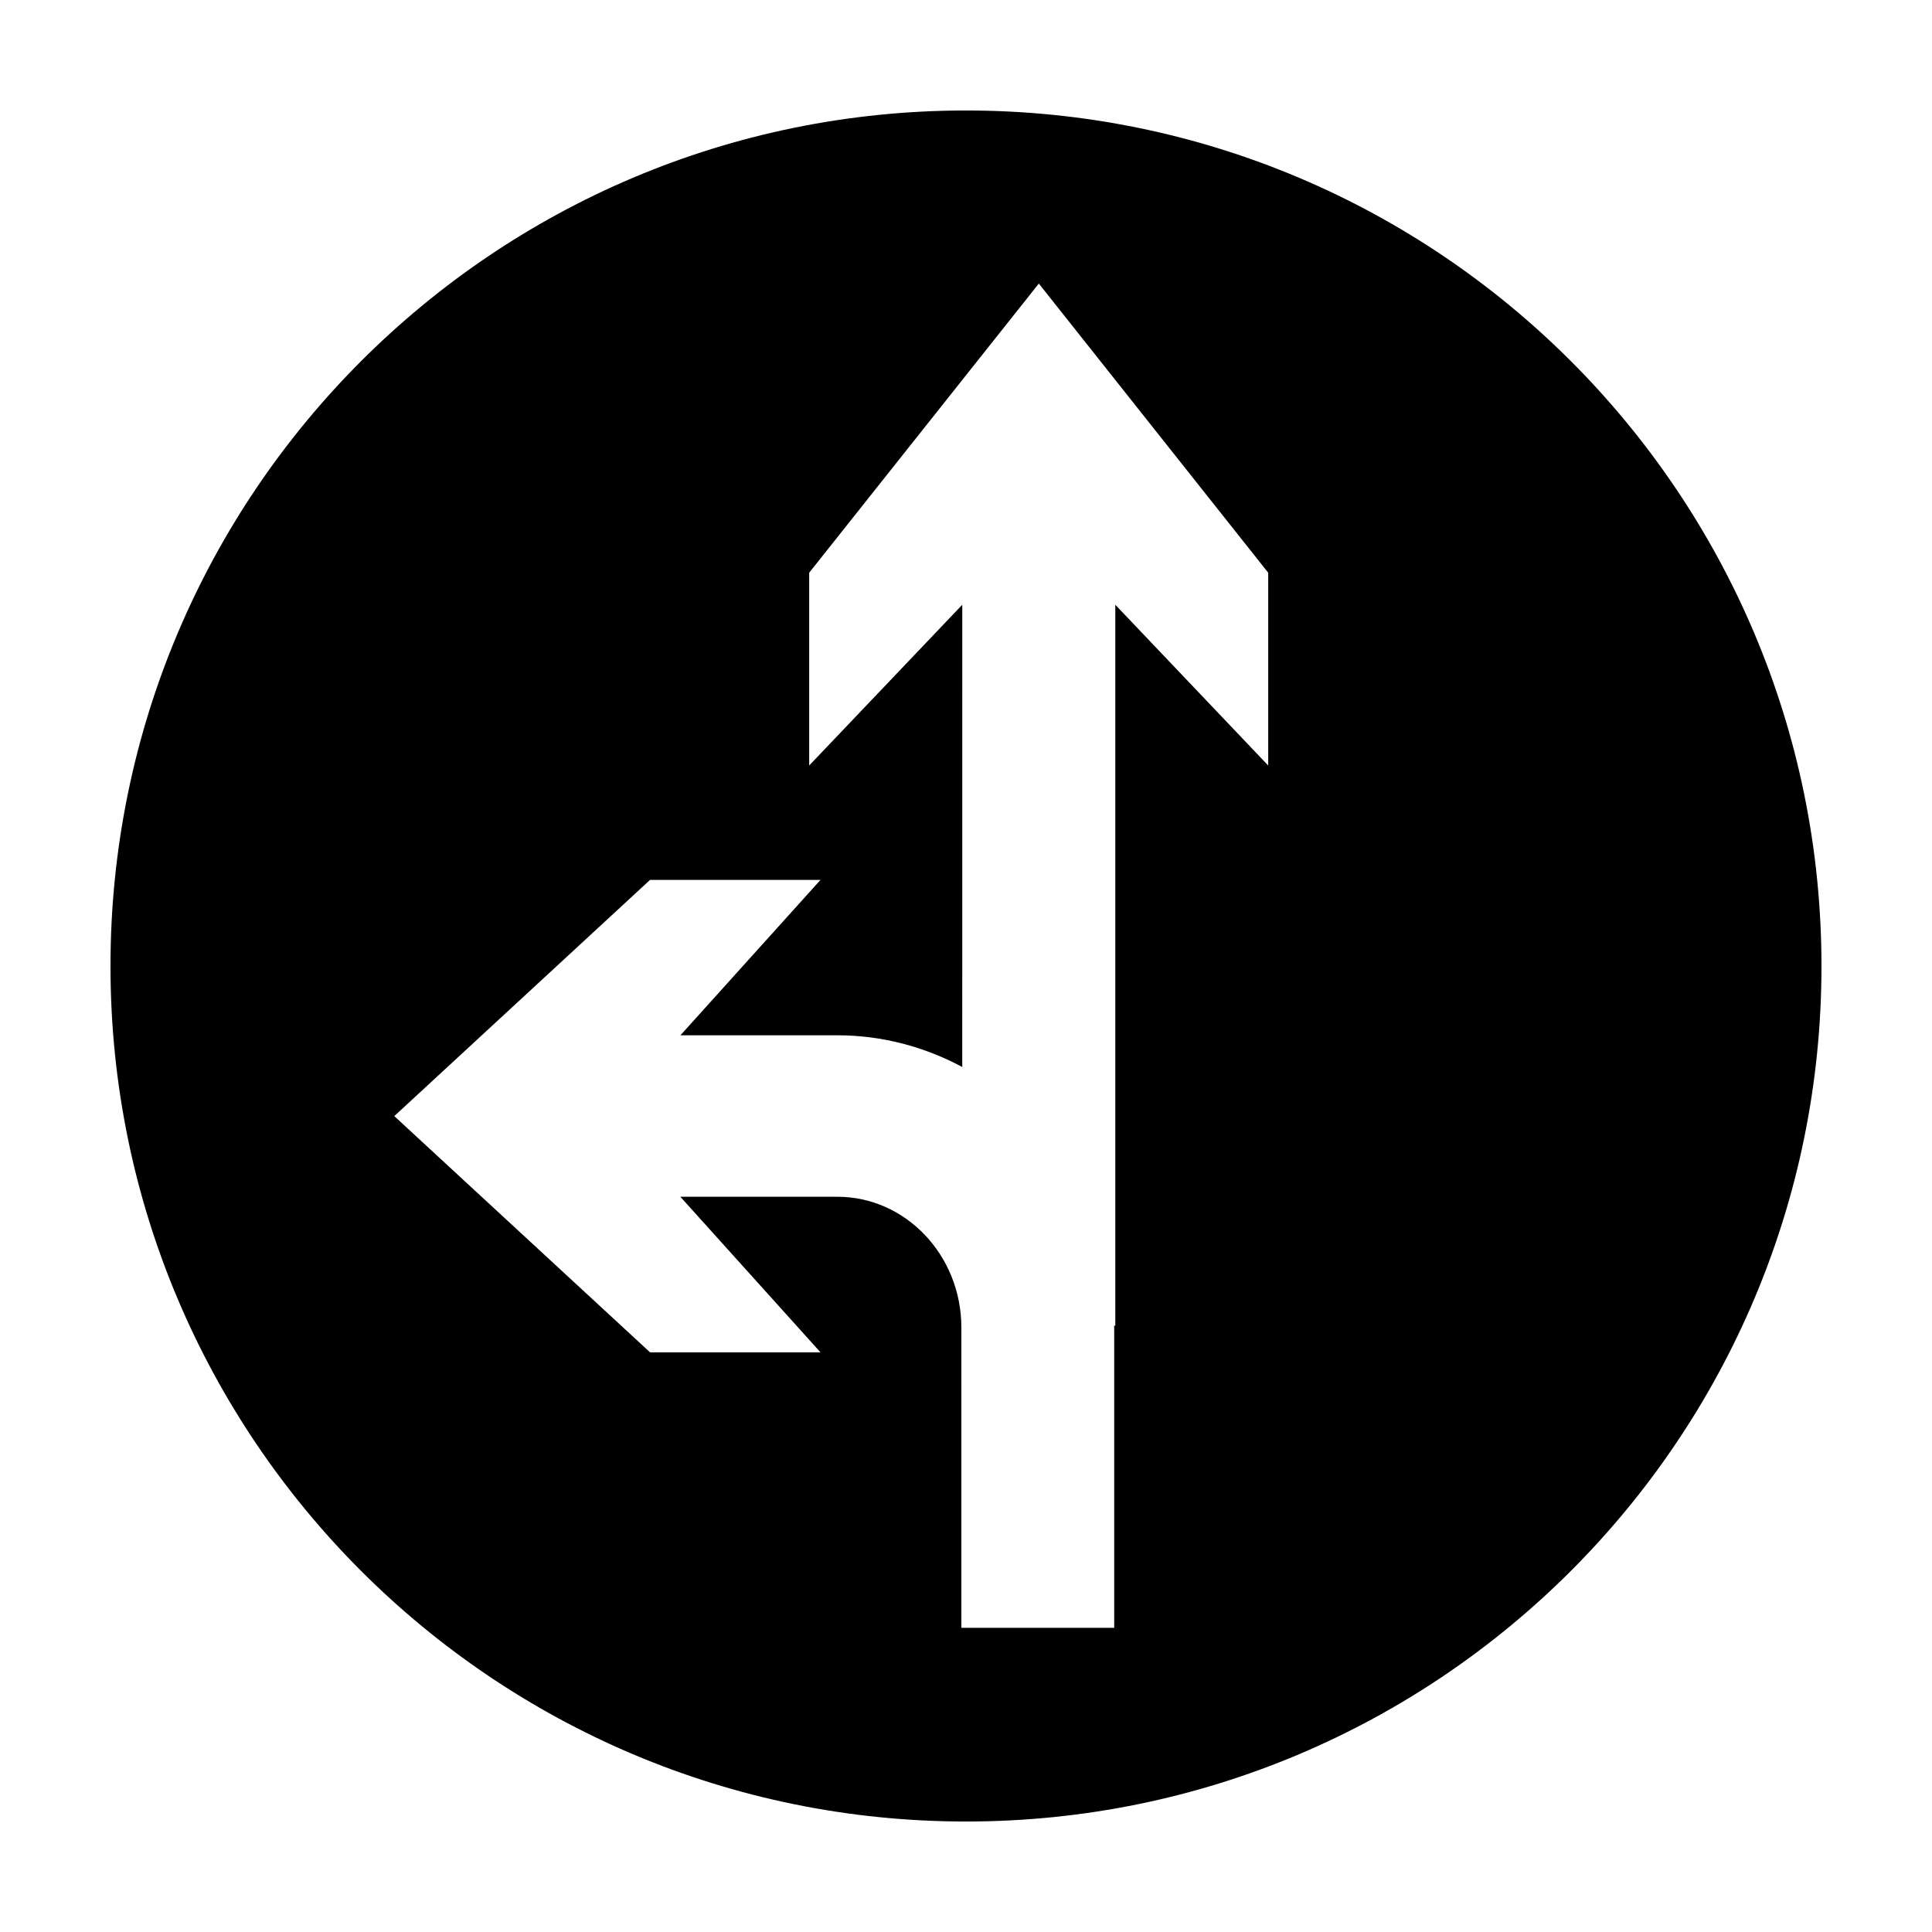 <?xml version="1.0" encoding="UTF-8"?>
<!-- Uploaded to: ICON Repo, www.iconrepo.com, Generator: ICON Repo Mixer Tools -->
<svg fill="#000000" width="800px" height="800px" version="1.1" viewBox="144 144 512 512" xmlns="http://www.w3.org/2000/svg">
 <path d="m400.02 173.28c-125.23 0-226.74 101.55-226.74 226.75 0 125.15 101.51 226.69 226.74 226.69 125.18 0.004 226.69-101.54 226.69-226.69 0-125.2-101.51-226.75-226.69-226.75zm80.07 173.59-40.52-42.602v191.05h-0.297v0.508 79.566h-40.496l-0.004-79.57c0-19.125-14.723-34.672-32.879-34.672h-41.598l37.145 41.23h-45.172l-67.777-62.602 67.781-62.598h45.172l-37.121 41.18h41.574c11.922 0 23.137 3.074 33.109 8.395l0.004-122.49-40.566 42.602v-51.09l60.855-76.629 60.789 76.629z" fill-rule="evenodd"/>
</svg>